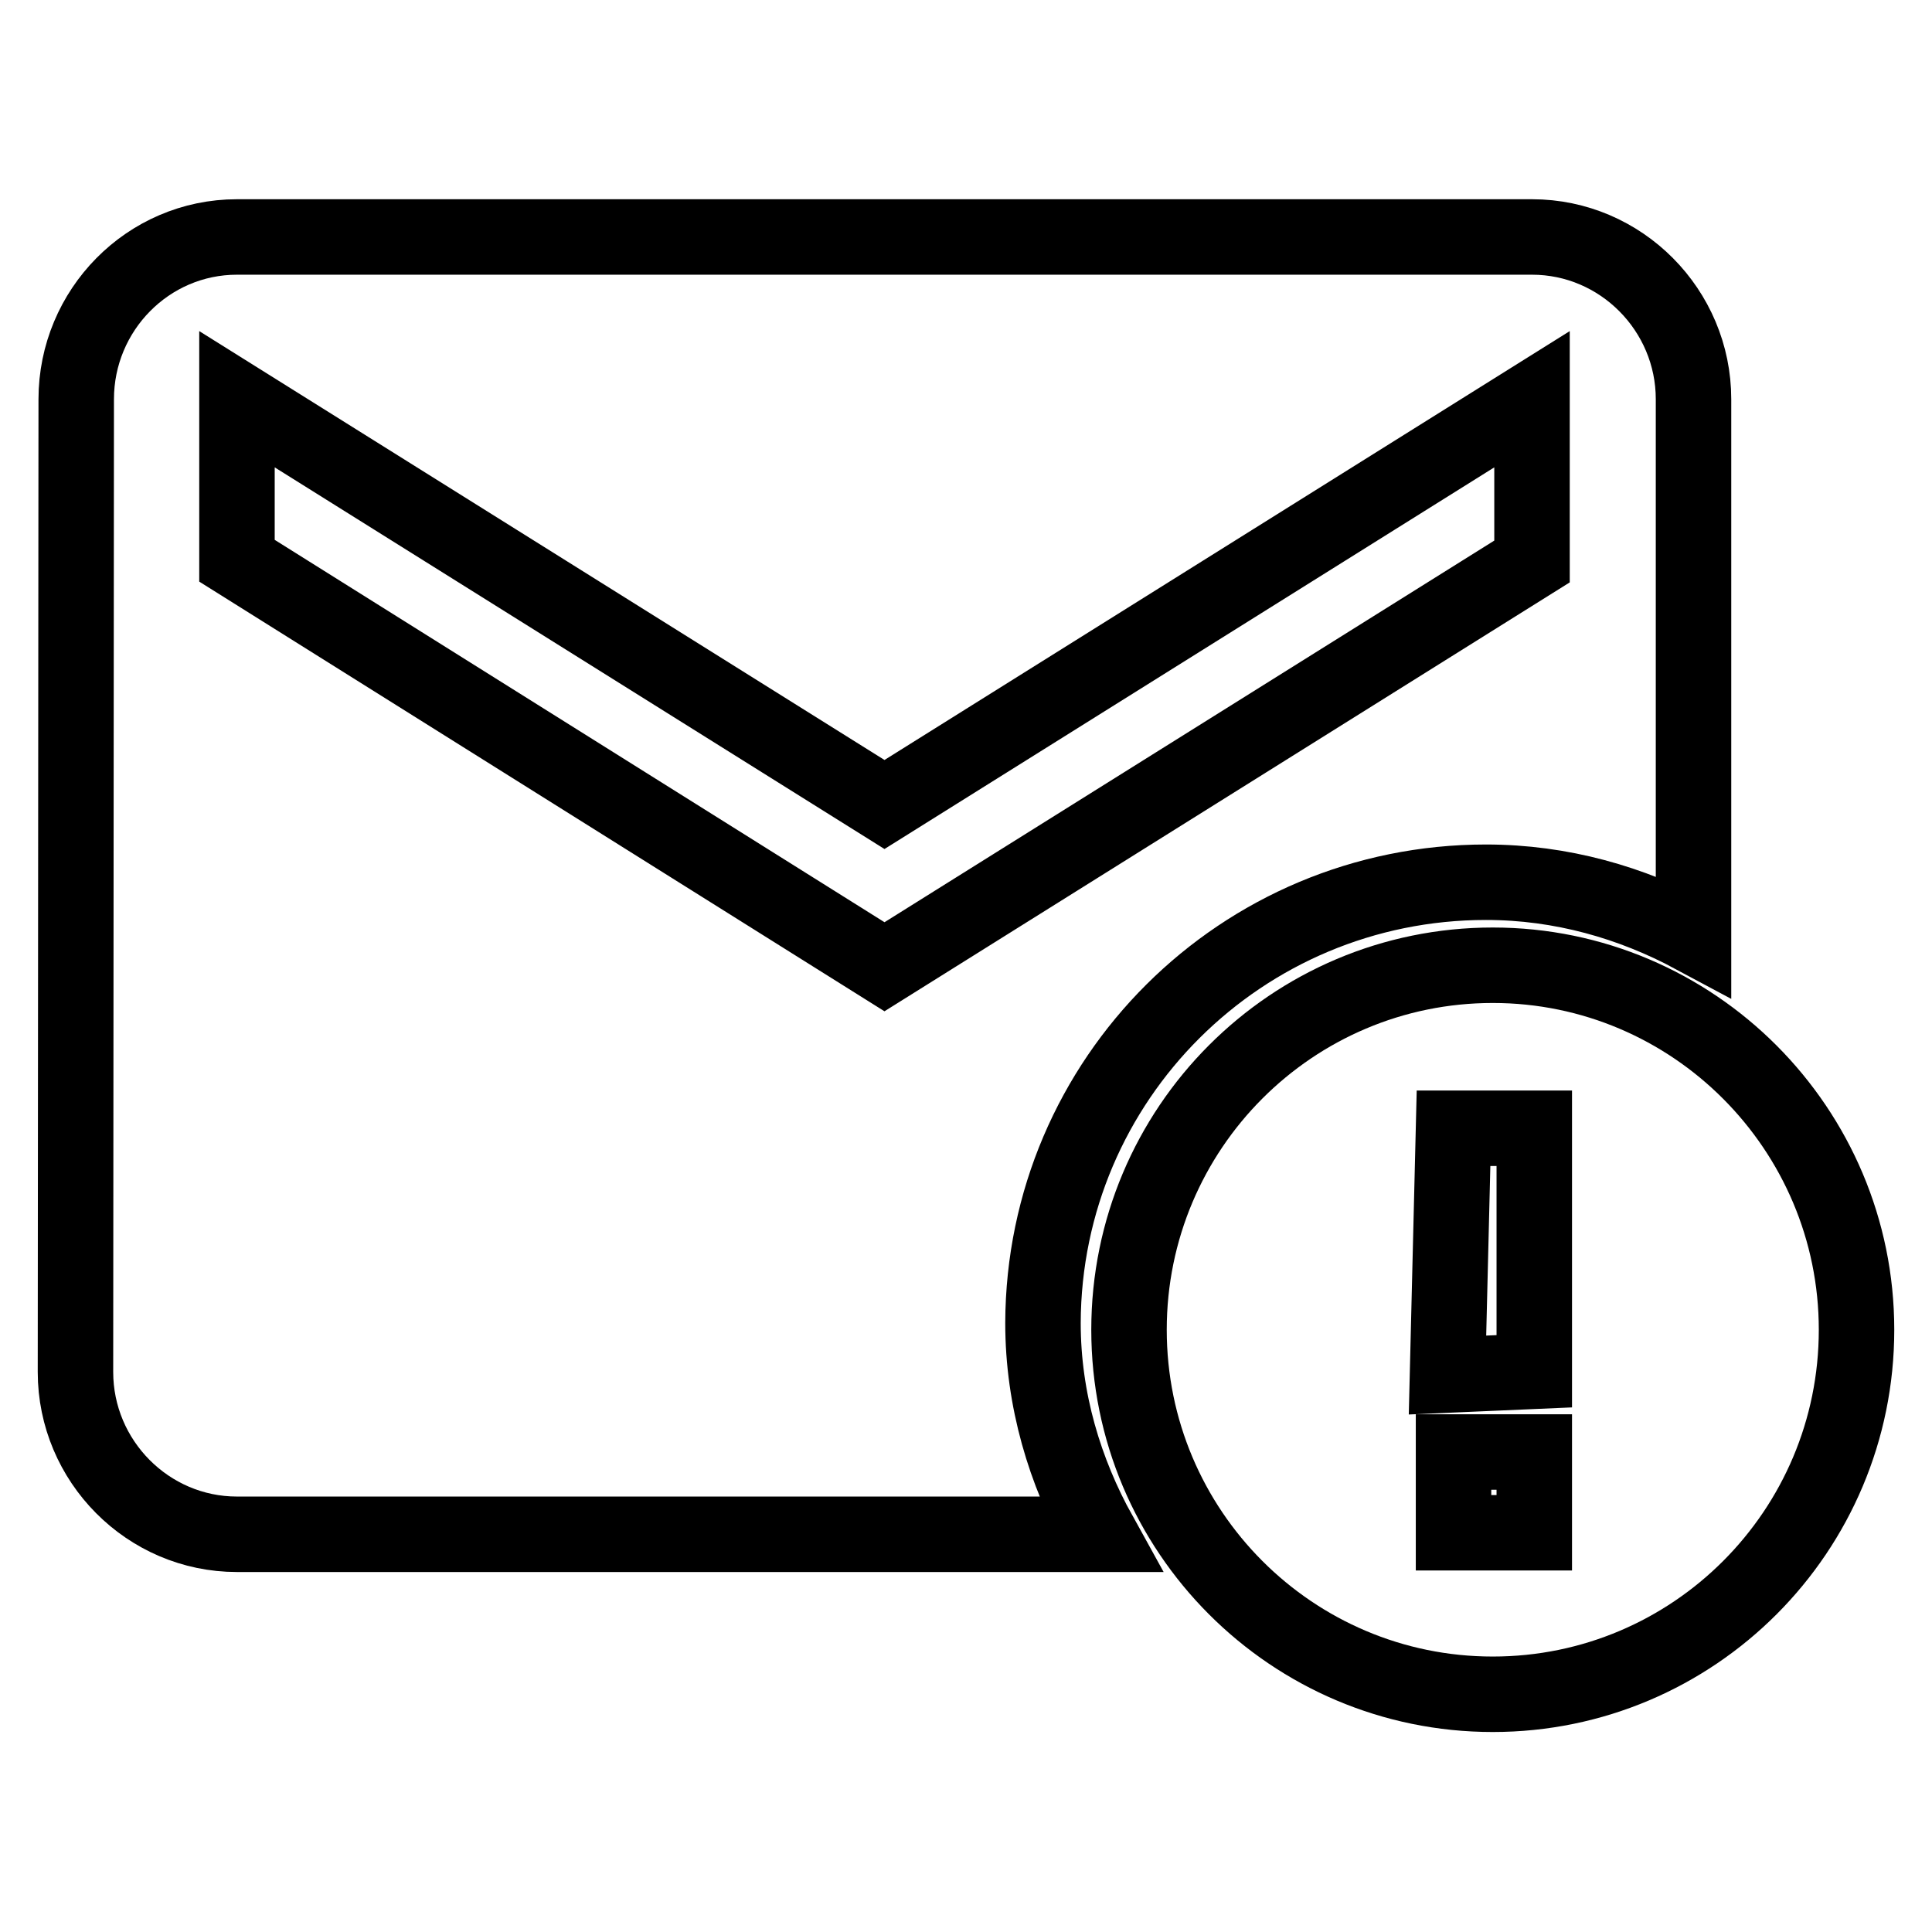 <?xml version="1.0" encoding="utf-8"?>
<!-- Svg Vector Icons : http://www.onlinewebfonts.com/icon -->
<!DOCTYPE svg PUBLIC "-//W3C//DTD SVG 1.1//EN" "http://www.w3.org/Graphics/SVG/1.1/DTD/svg11.dtd">
<svg version="1.1" xmlns="http://www.w3.org/2000/svg" xmlns:xlink="http://www.w3.org/1999/xlink" x="0px" y="0px" viewBox="0 0 256 256" enable-background="new 0 0 256 256" xml:space="preserve">
<g> <path stroke-width="10" fill-opacity="0" stroke="#000000"  d="M196.9,116.9c10,0,19.3,2.7,27.5,7.1V52.9c0-11.8-9.6-21.5-21.4-21.5H31.4c-11.8,0-21.3,9.7-21.3,21.5 L10,181.8c0,11.8,9.6,21.5,21.4,21.5h114.3c-4.6-8.3-7.5-17.8-7.5-28C138.3,143,164.5,116.9,196.9,116.9z M31.4,74.3V52.9 l85.8,53.7L203,52.9v21.5l-85.8,53.7L31.4,74.3z M197.8,127.9c-26.6,0-48.2,21.6-48.2,48.3c0,26.7,21.6,48.3,48.2,48.3 c26.6,0,48.2-21.6,48.2-48.3C246,149.6,224.4,127.9,197.8,127.9z M203.3,203.1h-10.7v-10.7h10.7V203.1z M203.3,181.7l-11.5,0.5 l0.8-32.7h10.7V181.7z"/></g>
</svg>